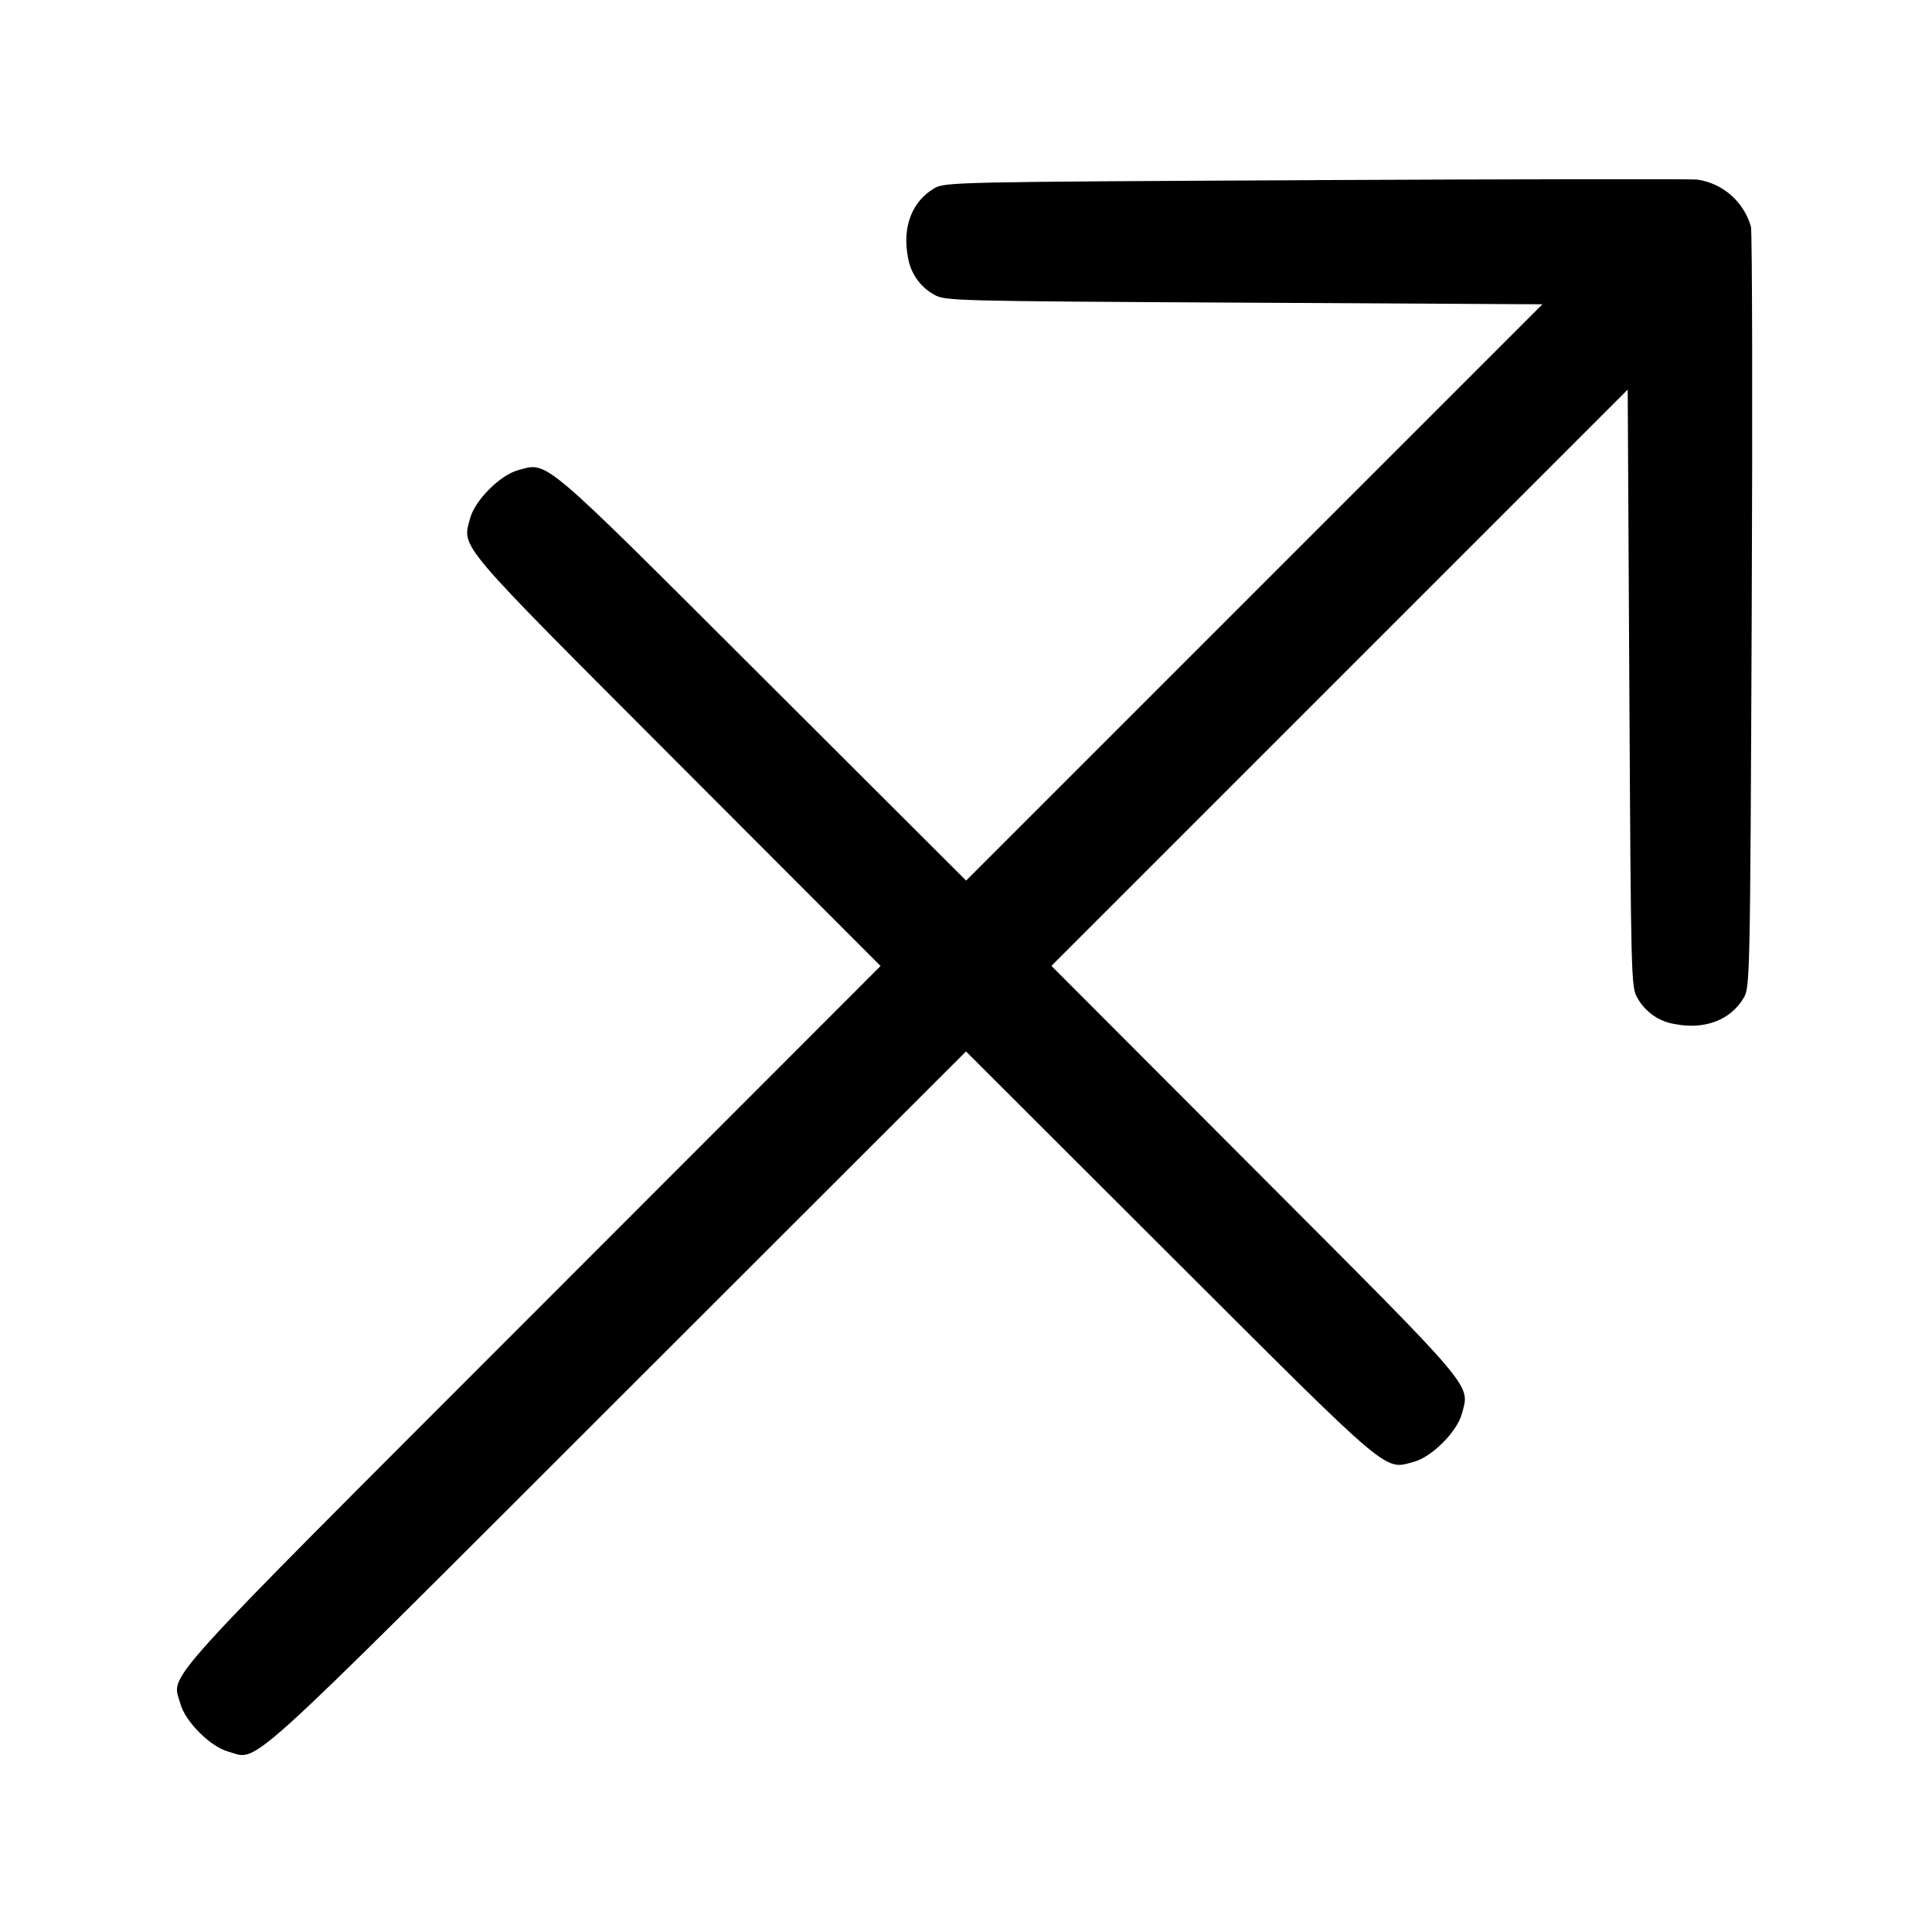 <!-- Generated by IcoMoon.io -->
<svg version="1.1" xmlns="http://www.w3.org/2000/svg" width="32" height="32" viewBox="0 0 32 32">
<title>sagittarius</title>
<path d="M21.787 2.984c-6.011 0.029-6.137 0.032-6.315 0.136-0.364 0.215-0.528 0.637-0.436 1.127 0.040 0.274 0.204 0.503 0.432 0.631l0.004 0.002c0.177 0.104 0.303 0.107 5.128 0.133l4.947 0.027-9.545 9.545-3.375-3.368c-3.707-3.701-3.544-3.564-4.047-3.429-0.295 0.080-0.712 0.497-0.792 0.792-0.135 0.503-0.272 0.34 3.429 4.047l3.368 3.373-5.769 5.773c-6.339 6.344-5.967 5.932-5.828 6.447 0.080 0.295 0.497 0.712 0.792 0.792 0.515 0.139 0.103 0.511 6.447-5.828l5.773-5.769 3.373 3.368c3.707 3.701 3.544 3.564 4.047 3.429 0.295-0.080 0.712-0.497 0.792-0.792 0.135-0.503 0.272-0.34-3.429-4.047l-3.368-3.375 9.545-9.545 0.027 4.947c0.027 4.825 0.029 4.951 0.133 5.128 0.13 0.232 0.359 0.396 0.629 0.435l0.005 0.001c0.489 0.092 0.912-0.072 1.127-0.436 0.104-0.177 0.107-0.303 0.133-6.395 0.015-3.417 0.008-6.288-0.013-6.38-0.119-0.411-0.464-0.717-0.887-0.778l-0.006-0.001c-0.103-0.011-2.947-0.007-6.32 0.009z"></path>
</svg>
